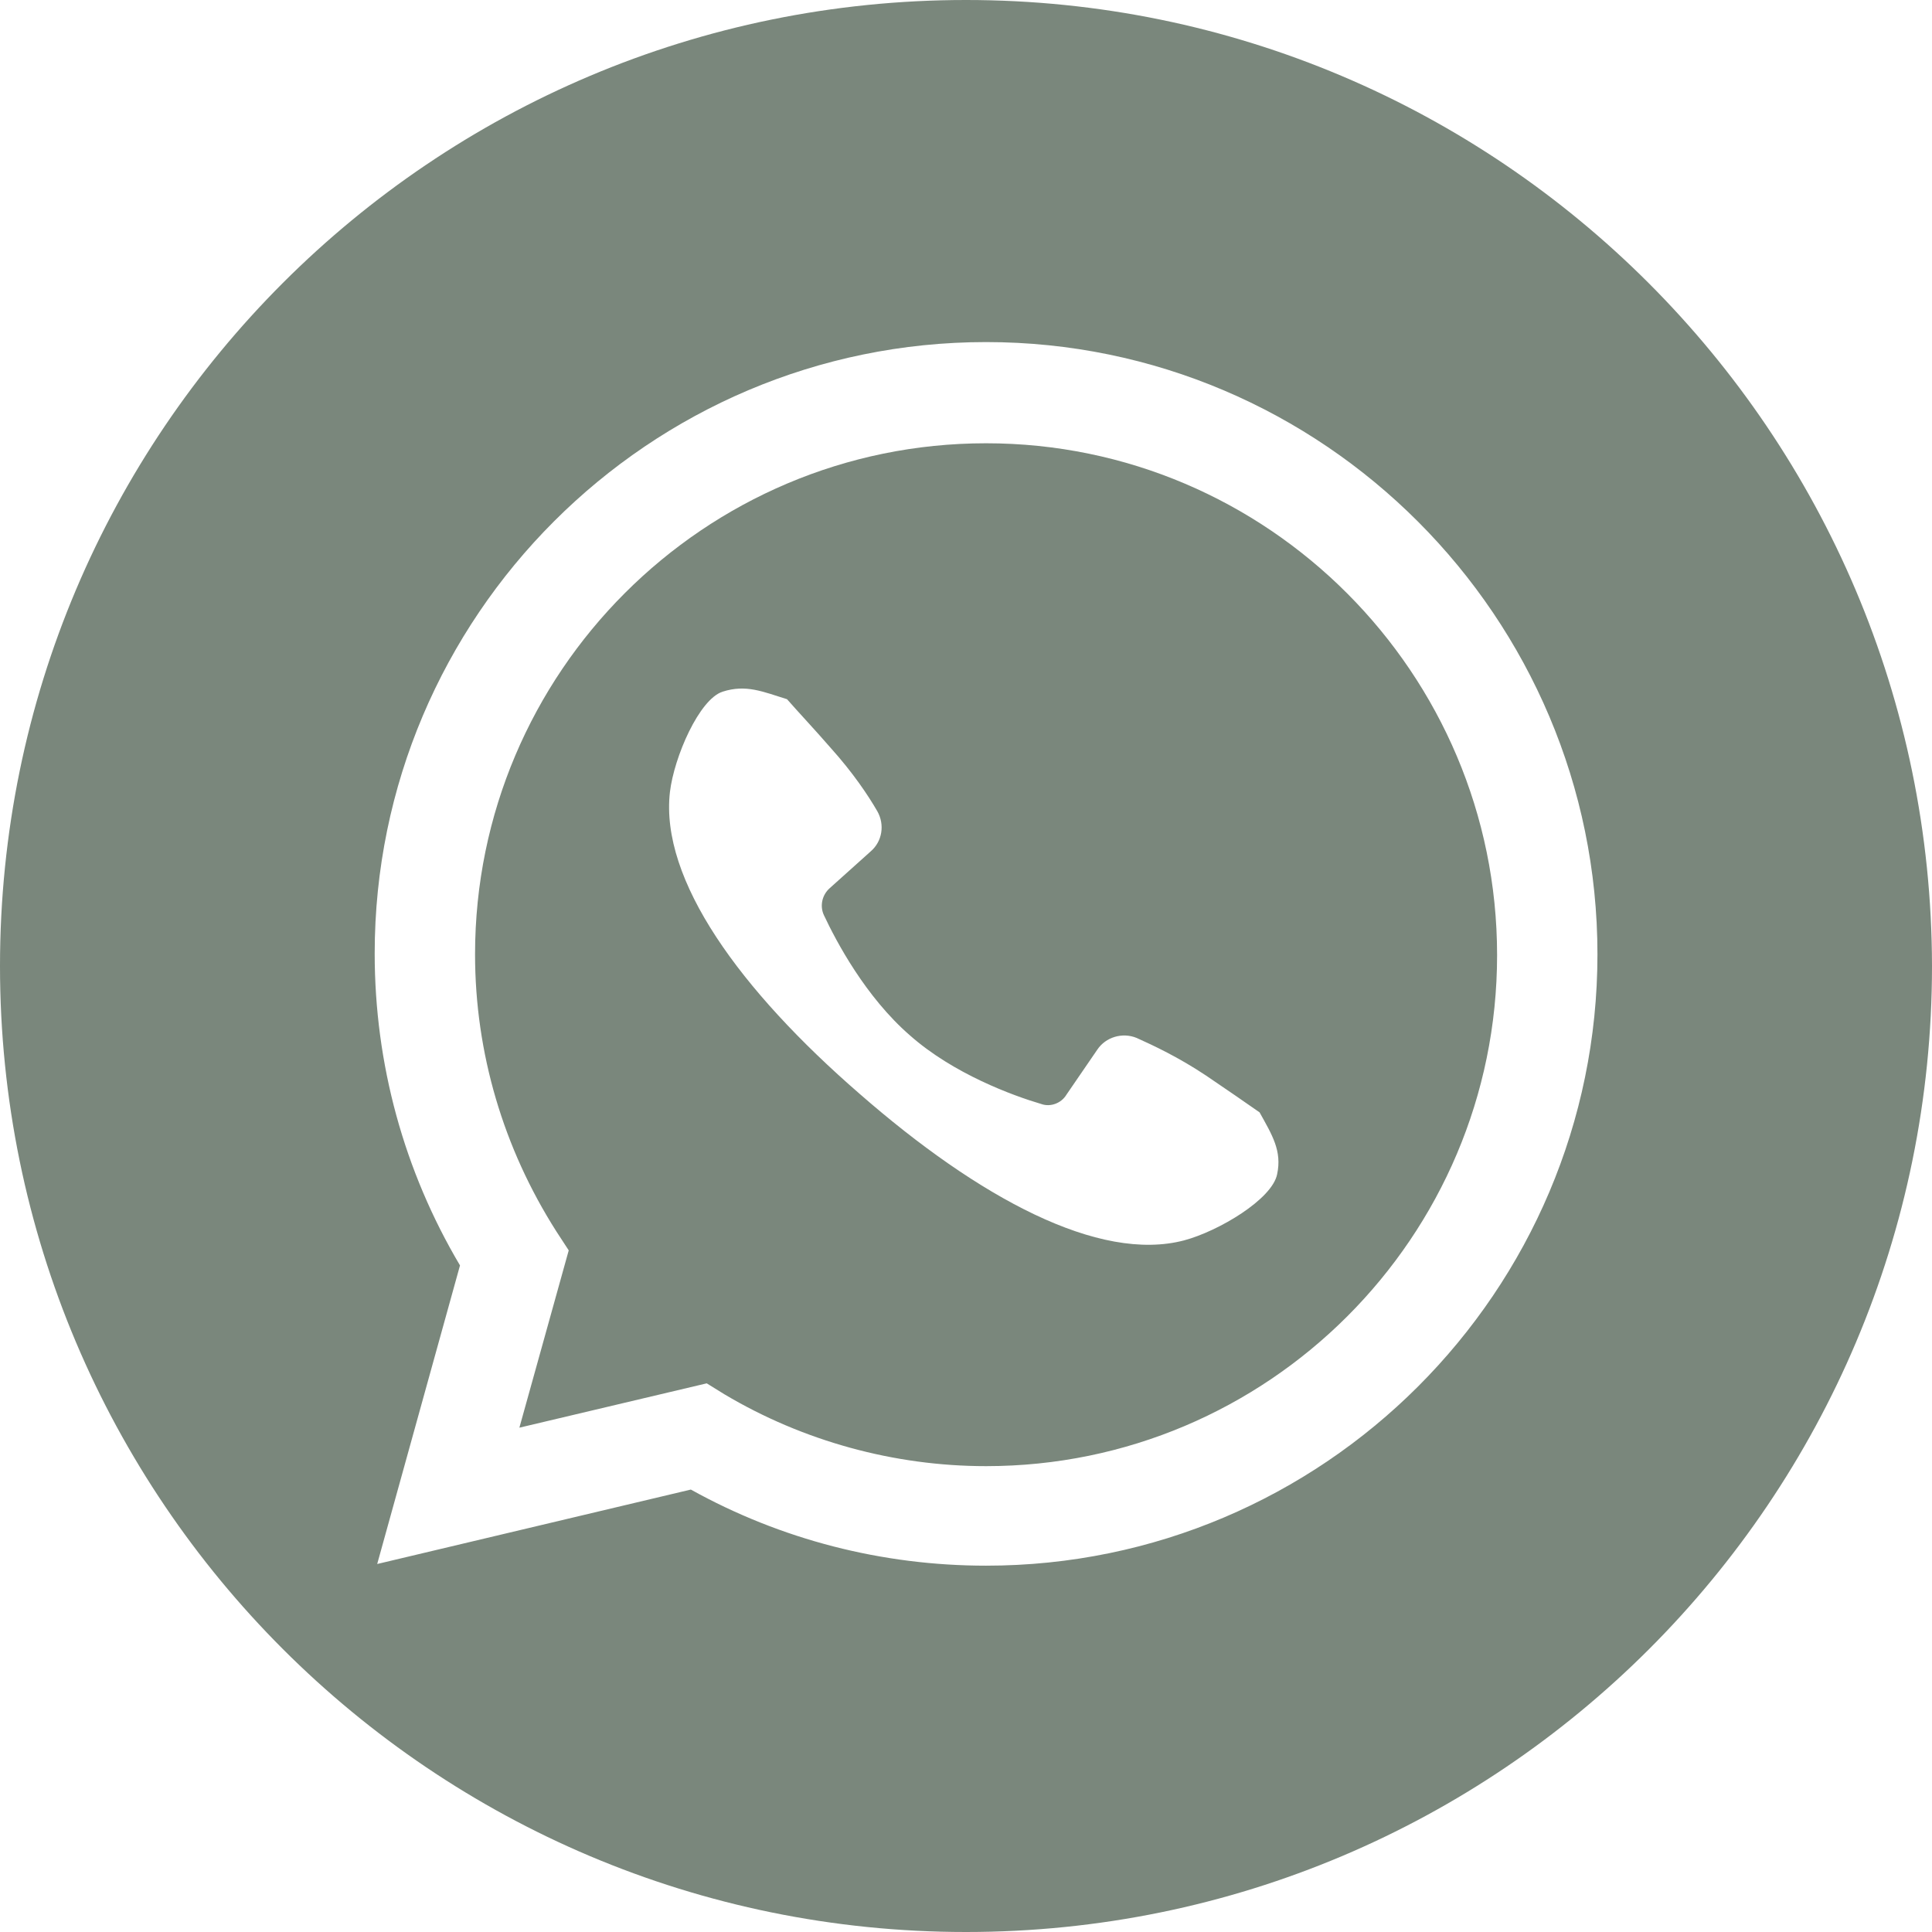 <?xml version="1.0" encoding="UTF-8" standalone="no"?><svg xmlns="http://www.w3.org/2000/svg" xmlns:xlink="http://www.w3.org/1999/xlink" fill="#7a877c" height="231" preserveAspectRatio="xMidYMid meet" version="1" viewBox="0.0 0.0 231.0 231.0" width="231" zoomAndPan="magnify"><g id="change1_1"><path d="M117.9,53c-33.7,0-61.1,27.4-61.1,61.1c0,11.8,3.4,23.2,9.7,33.1l1.5,2.3l-5.9,21.2l22.4-5.3l2.1,1.3 c9.4,5.6,20.3,8.6,31.3,8.6c33.7,0,61.1-27.4,61.1-61.1S151.6,53,117.9,53z M152.7,140.4c-0.6,3-7,6.8-11.1,7.9 c-10.2,2.7-24.6-5.1-38.8-17.5c-14.3-12.4-23.9-25.6-22.7-36.1c0.5-4.2,3.5-11.1,6.3-12c2.8-0.9,4.8,0,7.7,0.9 c1.4,1.6,3.2,3.5,5.2,5.8c2.7,3,4.5,5.7,5.6,7.6c0.9,1.6,0.6,3.6-0.8,4.8l-4.9,4.4c-0.9,0.8-1.2,2.1-0.7,3.2 c1.5,3.2,5,9.8,10.3,14.4c5.2,4.6,12.3,7.2,15.7,8.2c1.1,0.4,2.4-0.1,3-1.1l3.7-5.4c1-1.5,3-2.1,4.7-1.4c2,0.9,5,2.3,8.3,4.5 c2.5,1.7,4.7,3.2,6.4,4.4C152.1,135.7,153.3,137.6,152.7,140.4z"/><path d="M115.5,0C51.7,0,0,51.7,0,115.5c0,63.8,51.7,115.5,115.5,115.5c63.8,0,115.5-51.7,115.5-115.5C230.9,51.7,179.2,0,115.5,0z M117.9,187.2c-12.4,0-24.5-3.1-35.3-9.1l-37.5,8.9l9.9-35.7c-6.7-11.3-10.2-24.1-10.2-37.3c0-40.3,32.8-73.1,73.1-73.1 S191,73.8,191,114.1C191,154.4,158.2,187.2,117.9,187.2z"/></g></svg>
